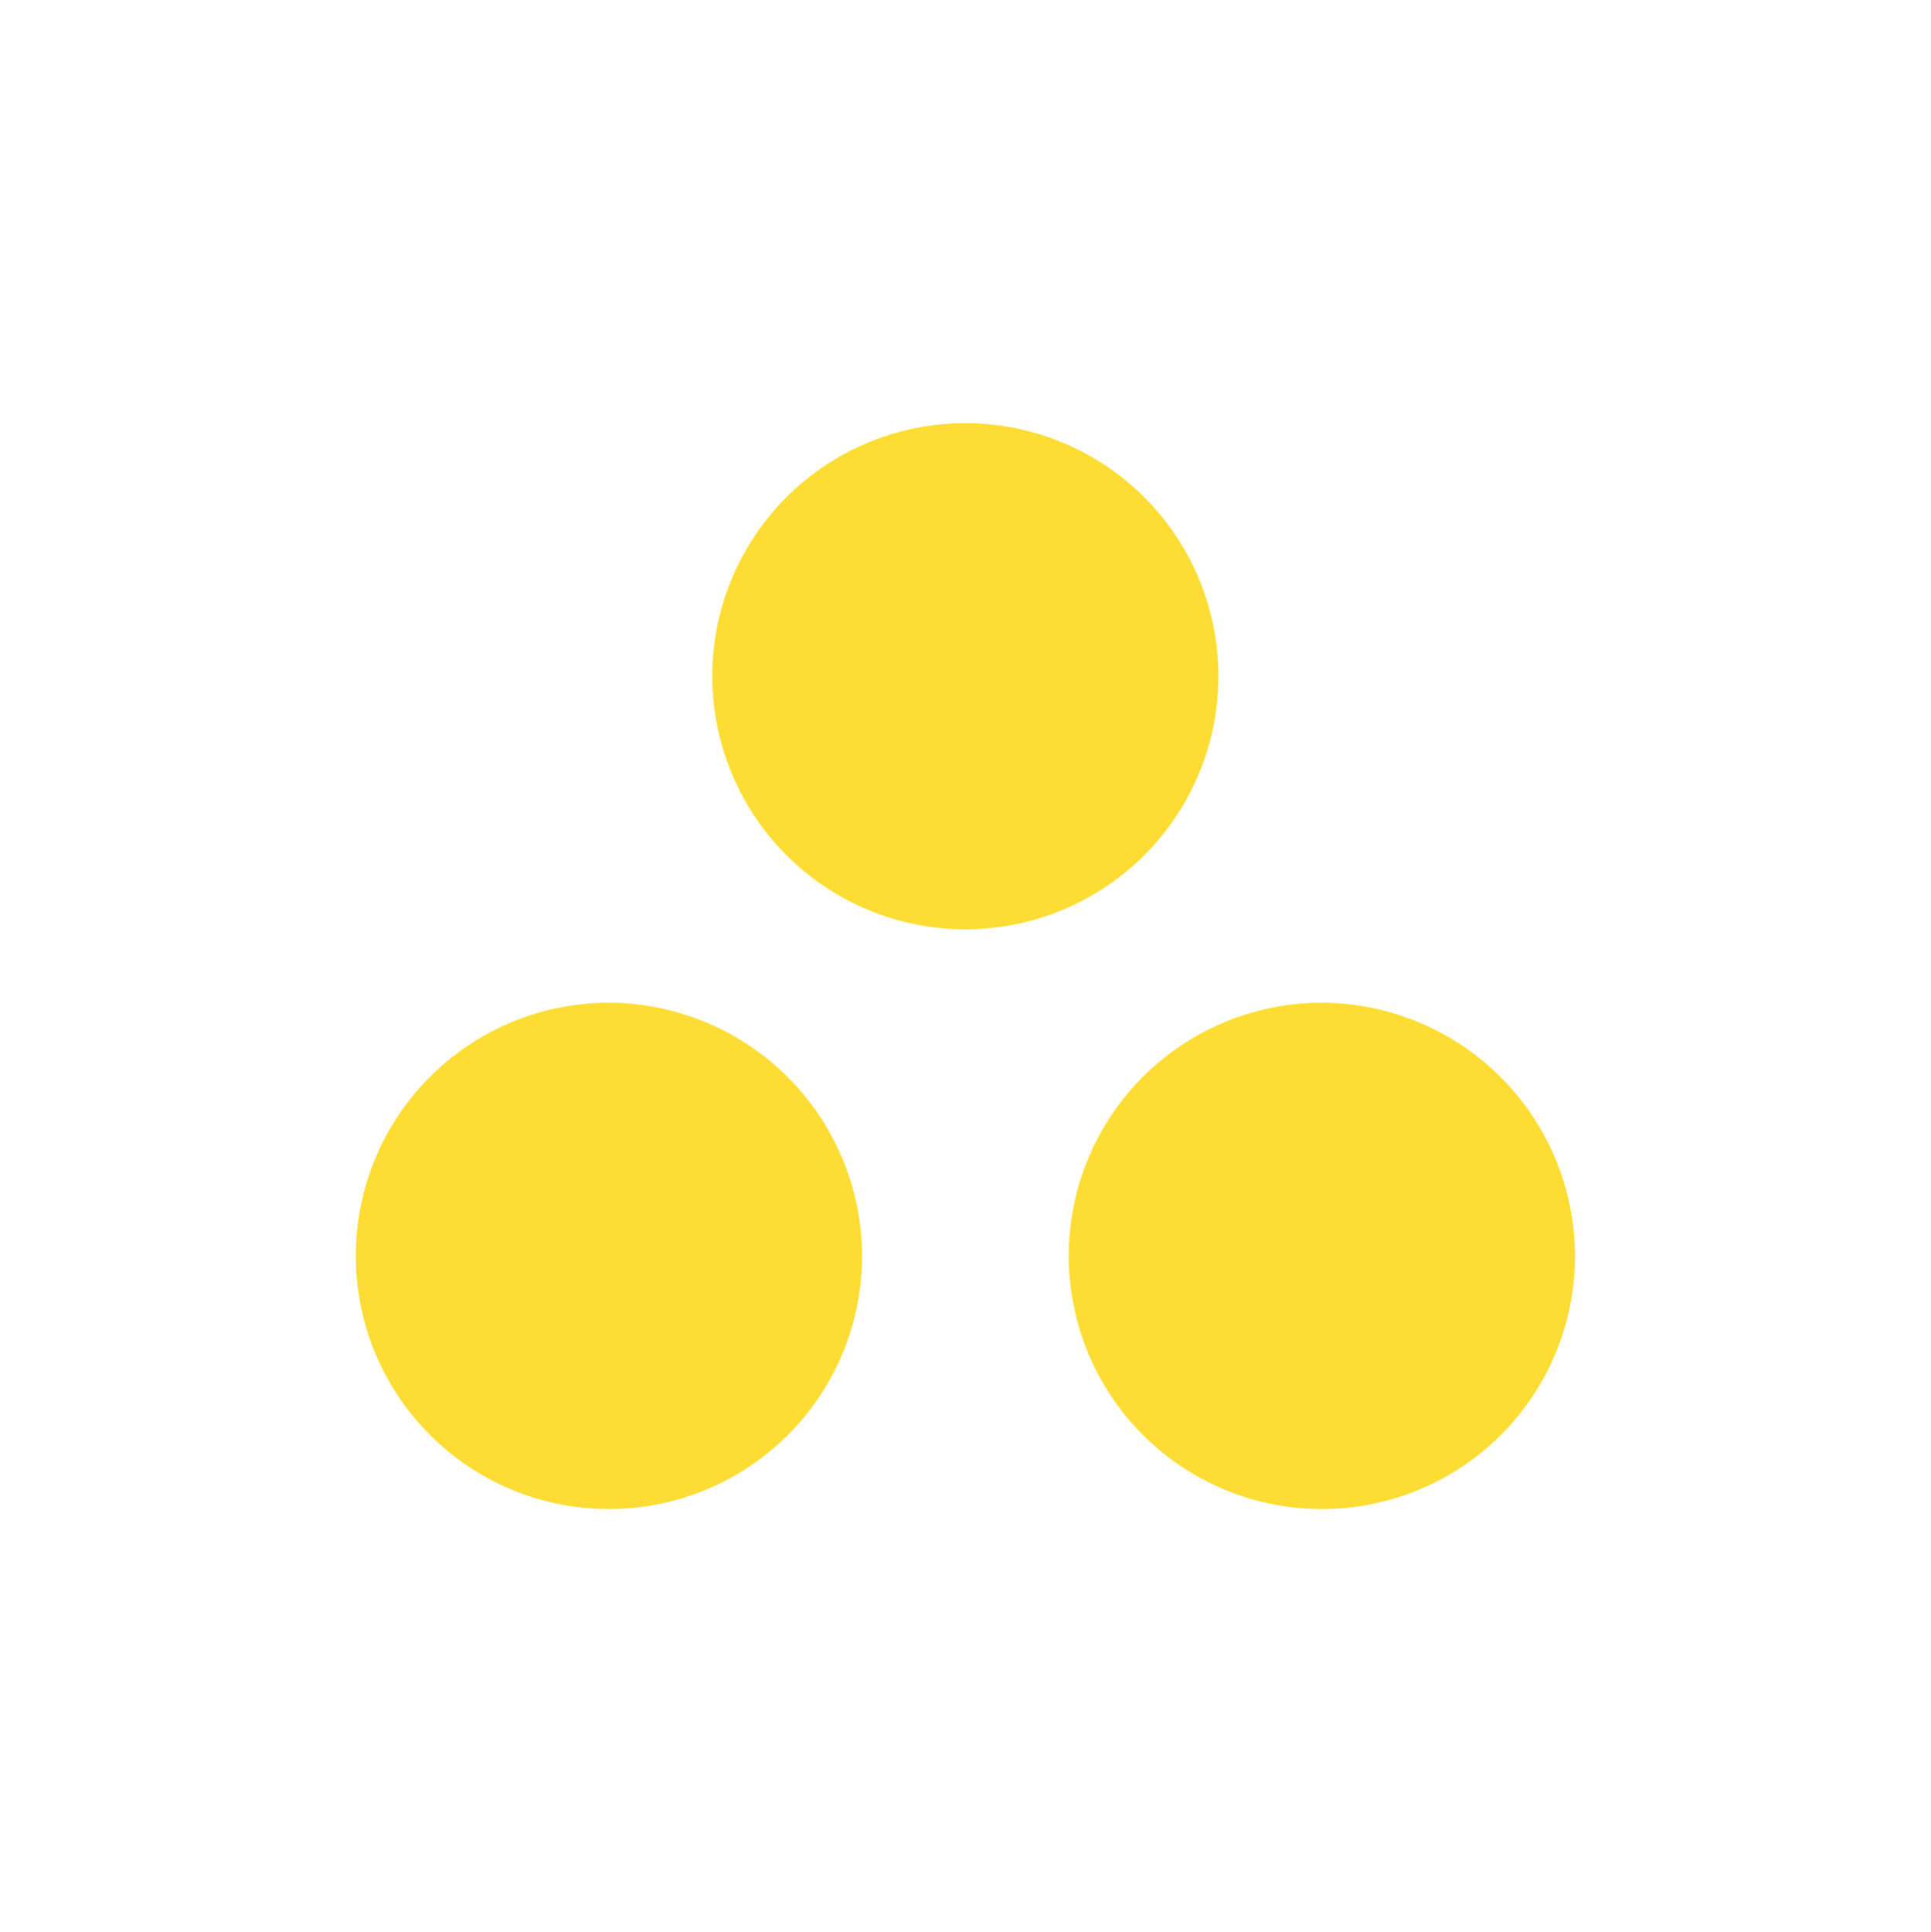 <svg id="Layer_1" data-name="Layer 1" xmlns="http://www.w3.org/2000/svg" viewBox="0 0 256 256.13"><defs><style>.cls-1{fill:#292d32;opacity:0;}.cls-1,.cls-2{isolation:isolate;}.cls-2{fill:#fddc2e;opacity:0.97;}</style></defs><title>more</title><path class="cls-1" d="M470.57,271.94H363.25c-46.61,0-74.4,27.79-74.4,74.4V453.53c0,46.74,27.79,74.53,74.4,74.53H470.44c46.62,0,74.41-27.79,74.41-74.4V346.34C545,299.73,517.18,271.94,470.57,271.94Z" transform="translate(-288.85 -271.94)"/><path class="cls-2" d="M416.83,395.13a33.55,33.55,0,1,0-33.55-33.55A33.56,33.56,0,0,0,416.83,395.13Z" transform="translate(-288.85 -271.94)"/><path class="cls-2" d="M369.58,404.86a33.56,33.56,0,1,0,33.56,33.56A33.67,33.67,0,0,0,369.58,404.86Z" transform="translate(-288.85 -271.94)"/><path class="cls-2" d="M464.11,404.86a33.56,33.56,0,1,0,33.55,33.56A33.68,33.68,0,0,0,464.11,404.86Z" transform="translate(-288.85 -271.94)"/></svg>